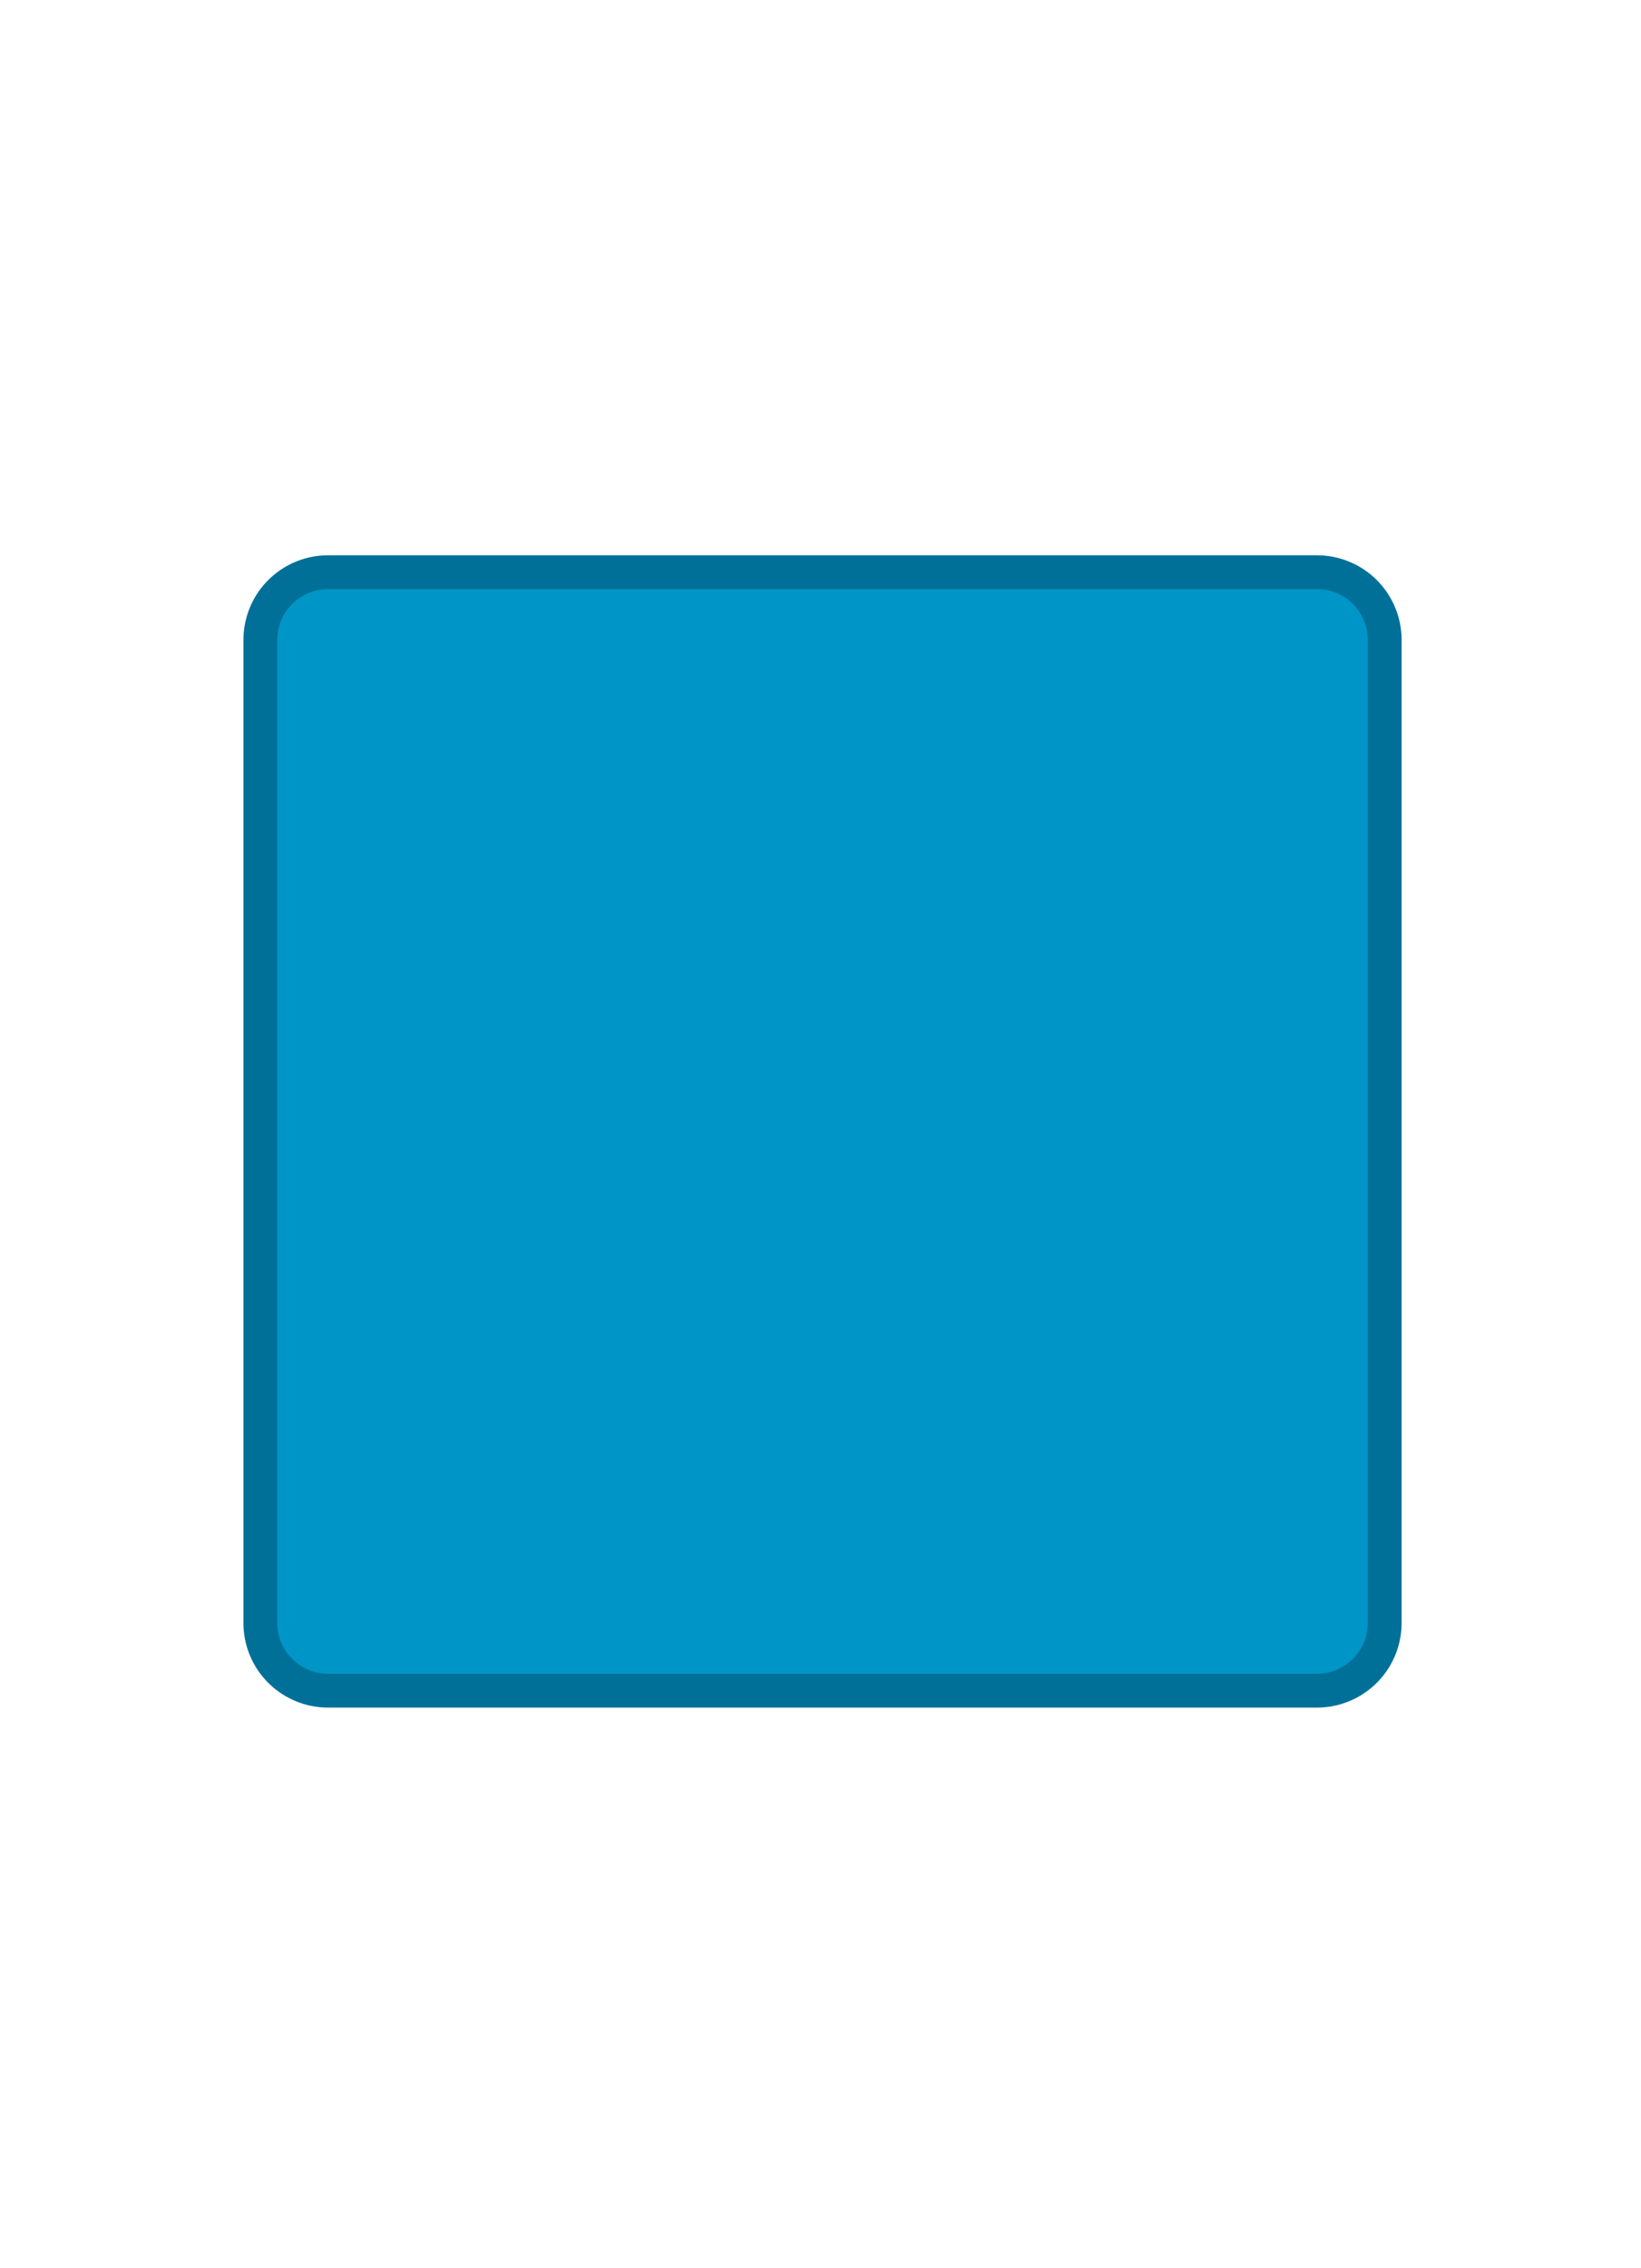 <svg id="Bierviltjes" xmlns="http://www.w3.org/2000/svg" width="97" height="134" viewBox="0 0 97 134">
<defs>
    <style>
      .cls-1 {
        fill: #0095c7;
        stroke: #007099;
        stroke-width: 2px;
        fill-rule: evenodd;
      }
    </style>
  </defs>
  <g id="bierviltje_vierkant">
    <path id="Rounded_Rectangle_2_copy" data-name="Rounded Rectangle 2 copy" class="cls-1" d="M19.39,33.813H77.849a4,4,0,0,1,4,4V95.9a4,4,0,0,1-4,4H19.39a4,4,0,0,1-4-4V37.813A4,4,0,0,1,19.39,33.813Z"/>
  </g>
</svg>
